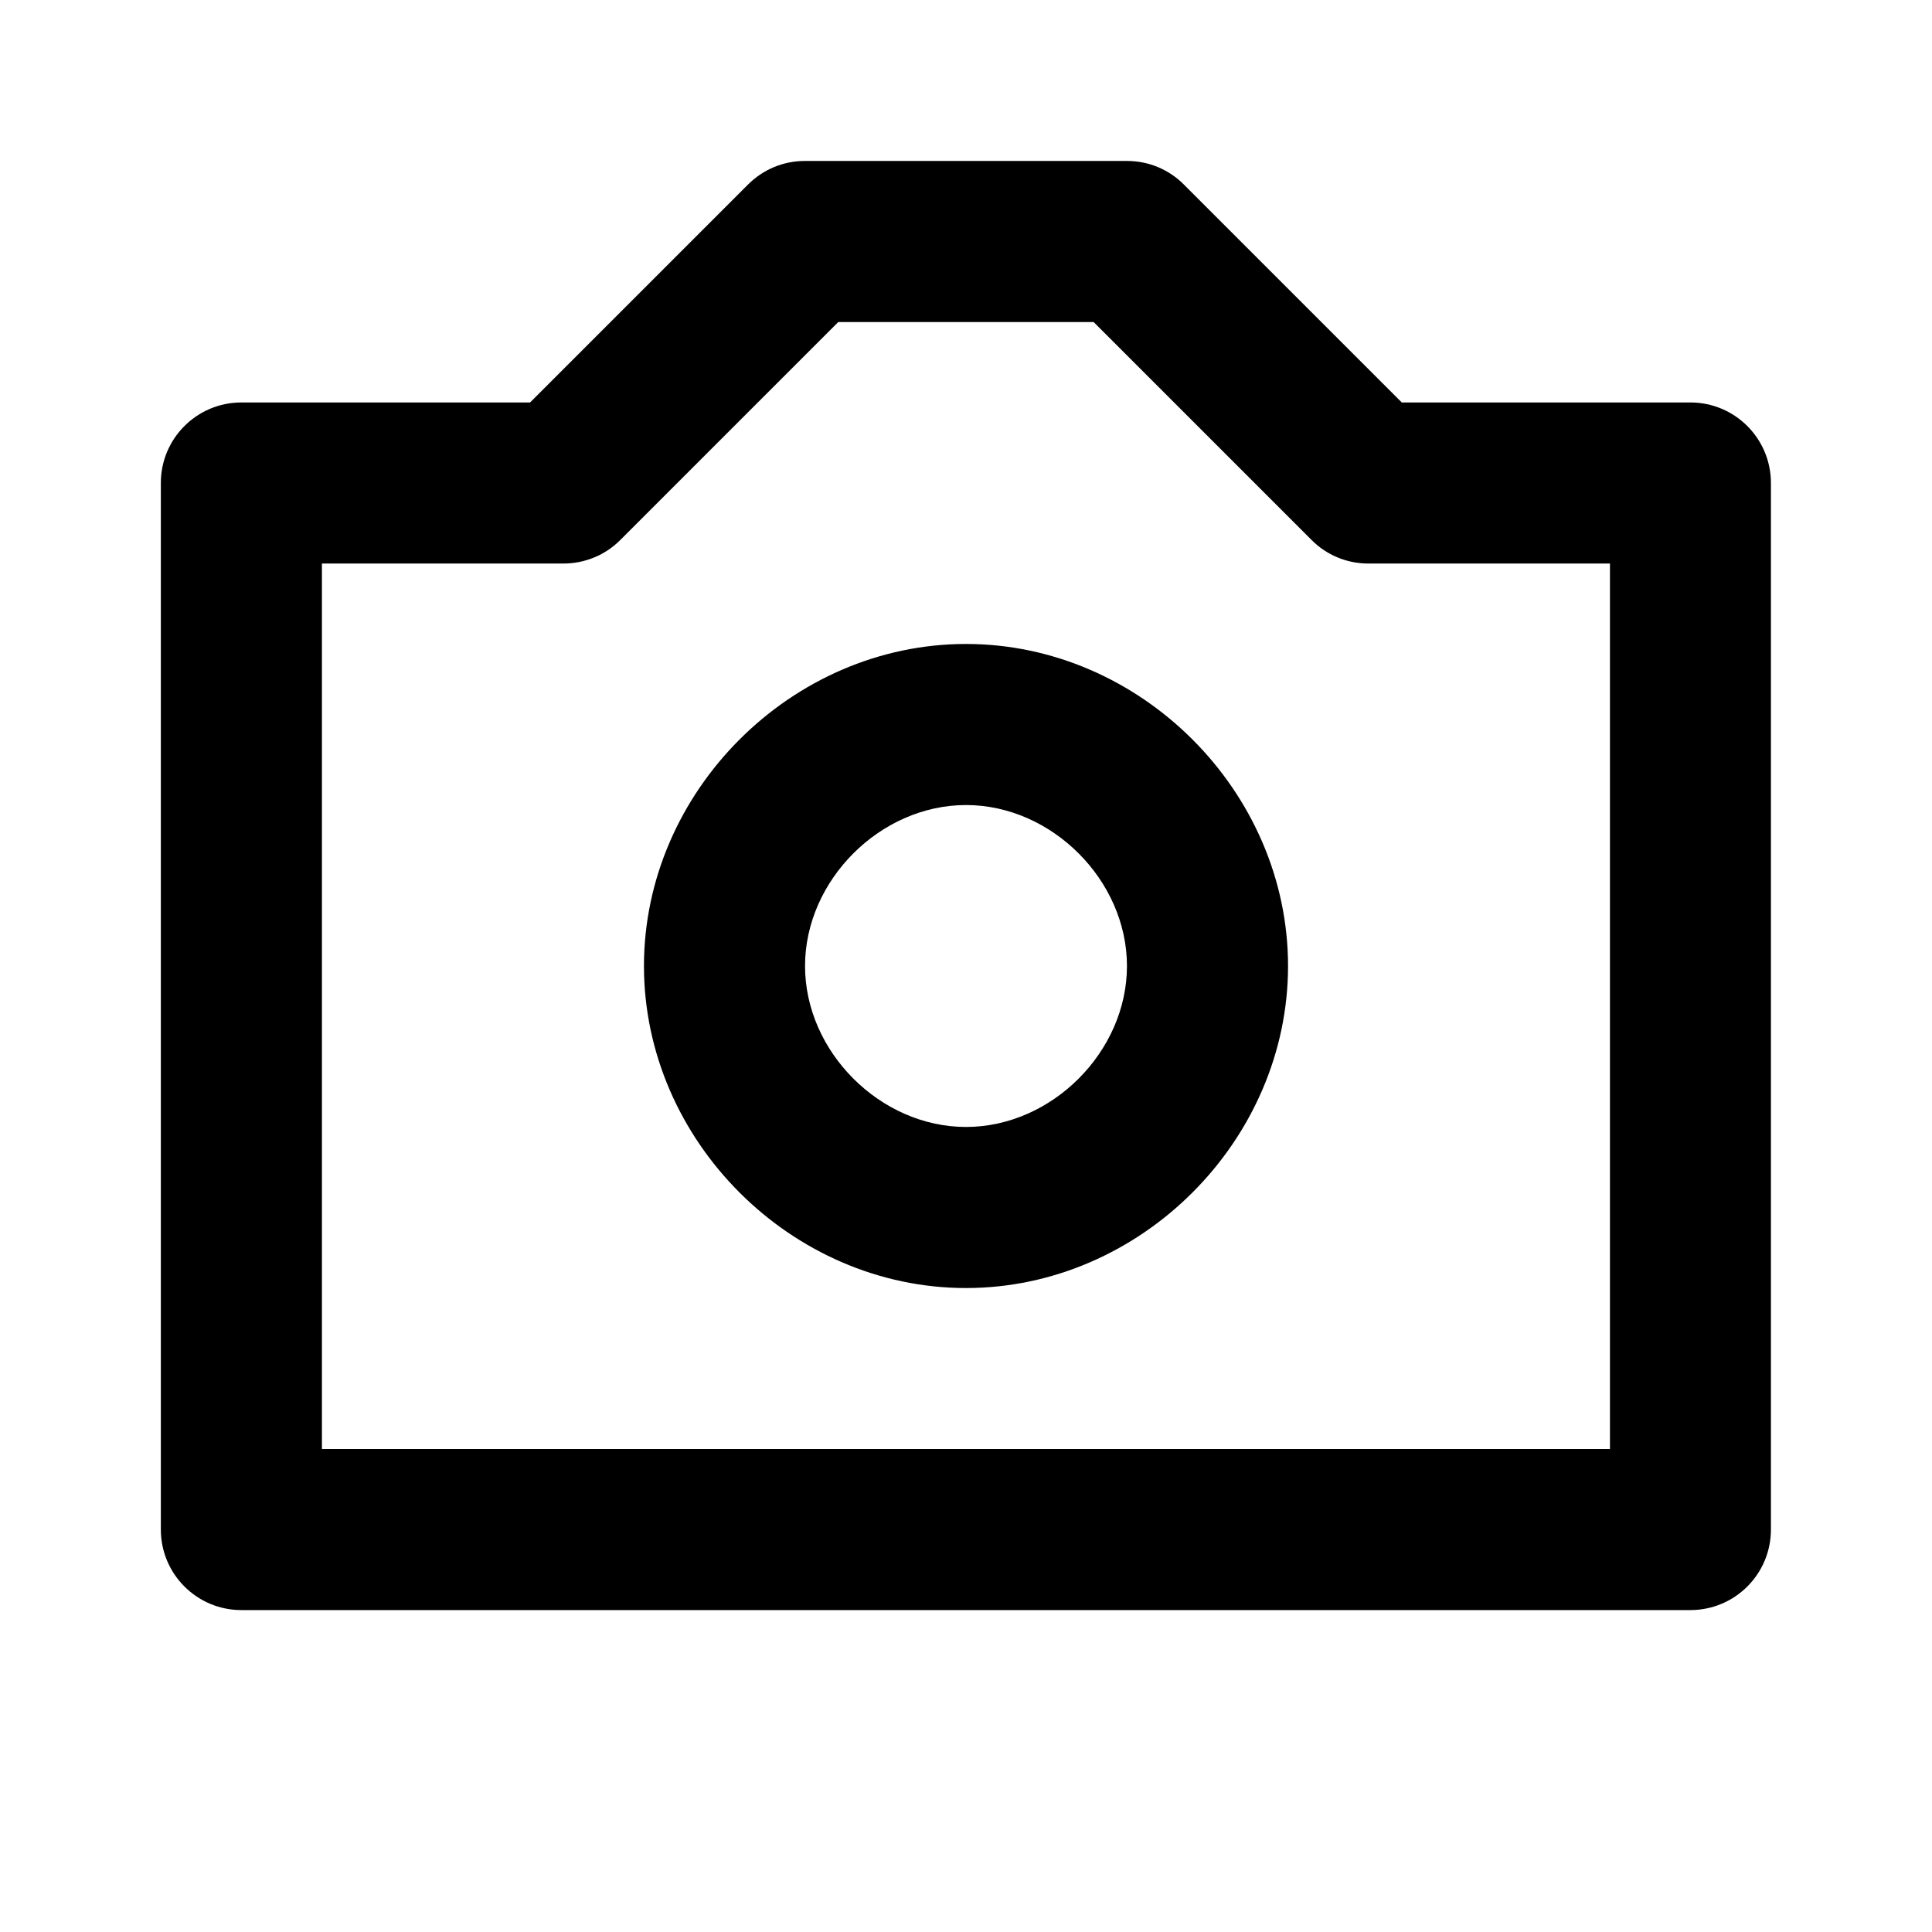 <!-- Generated by IcoMoon.io -->
<svg version="1.1" xmlns="http://www.w3.org/2000/svg" width="16" height="16" viewBox="0 0 16 16">
<title>bx-camera</title>
<path d="M8 5.333c-1.445 0-2.667 1.221-2.667 2.667s1.221 2.667 2.667 2.667 2.667-1.221 2.667-2.667-1.221-2.667-2.667-2.667zM8 9.333c-0.71 0-1.333-0.623-1.333-1.333s0.623-1.333 1.333-1.333 1.333 0.623 1.333 1.333-0.623 1.333-1.333 1.333z"></path>
<path d="M14 3.333h-2.391l-1.805-1.805c-0.12-0.121-0.287-0.195-0.47-0.195-0 0-0.001 0-0.001 0h-2.667c-0 0-0.001 0-0.001 0-0.184 0-0.35 0.075-0.47 0.195l-1.805 1.805h-2.391c-0.368 0-0.667 0.298-0.667 0.667v0 8.667c0 0.368 0.298 0.667 0.667 0.667v0h12c0.368 0 0.667-0.298 0.667-0.667v0-8.667c0-0.368-0.298-0.667-0.667-0.667v0zM13.333 12h-10.667v-7.333h2c0.177 0 0.347-0.070 0.471-0.195l1.805-1.805h2.115l1.805 1.805c0.12 0.121 0.287 0.195 0.47 0.195 0 0 0.001 0 0.001 0h2v7.333z"></path>
</svg>
